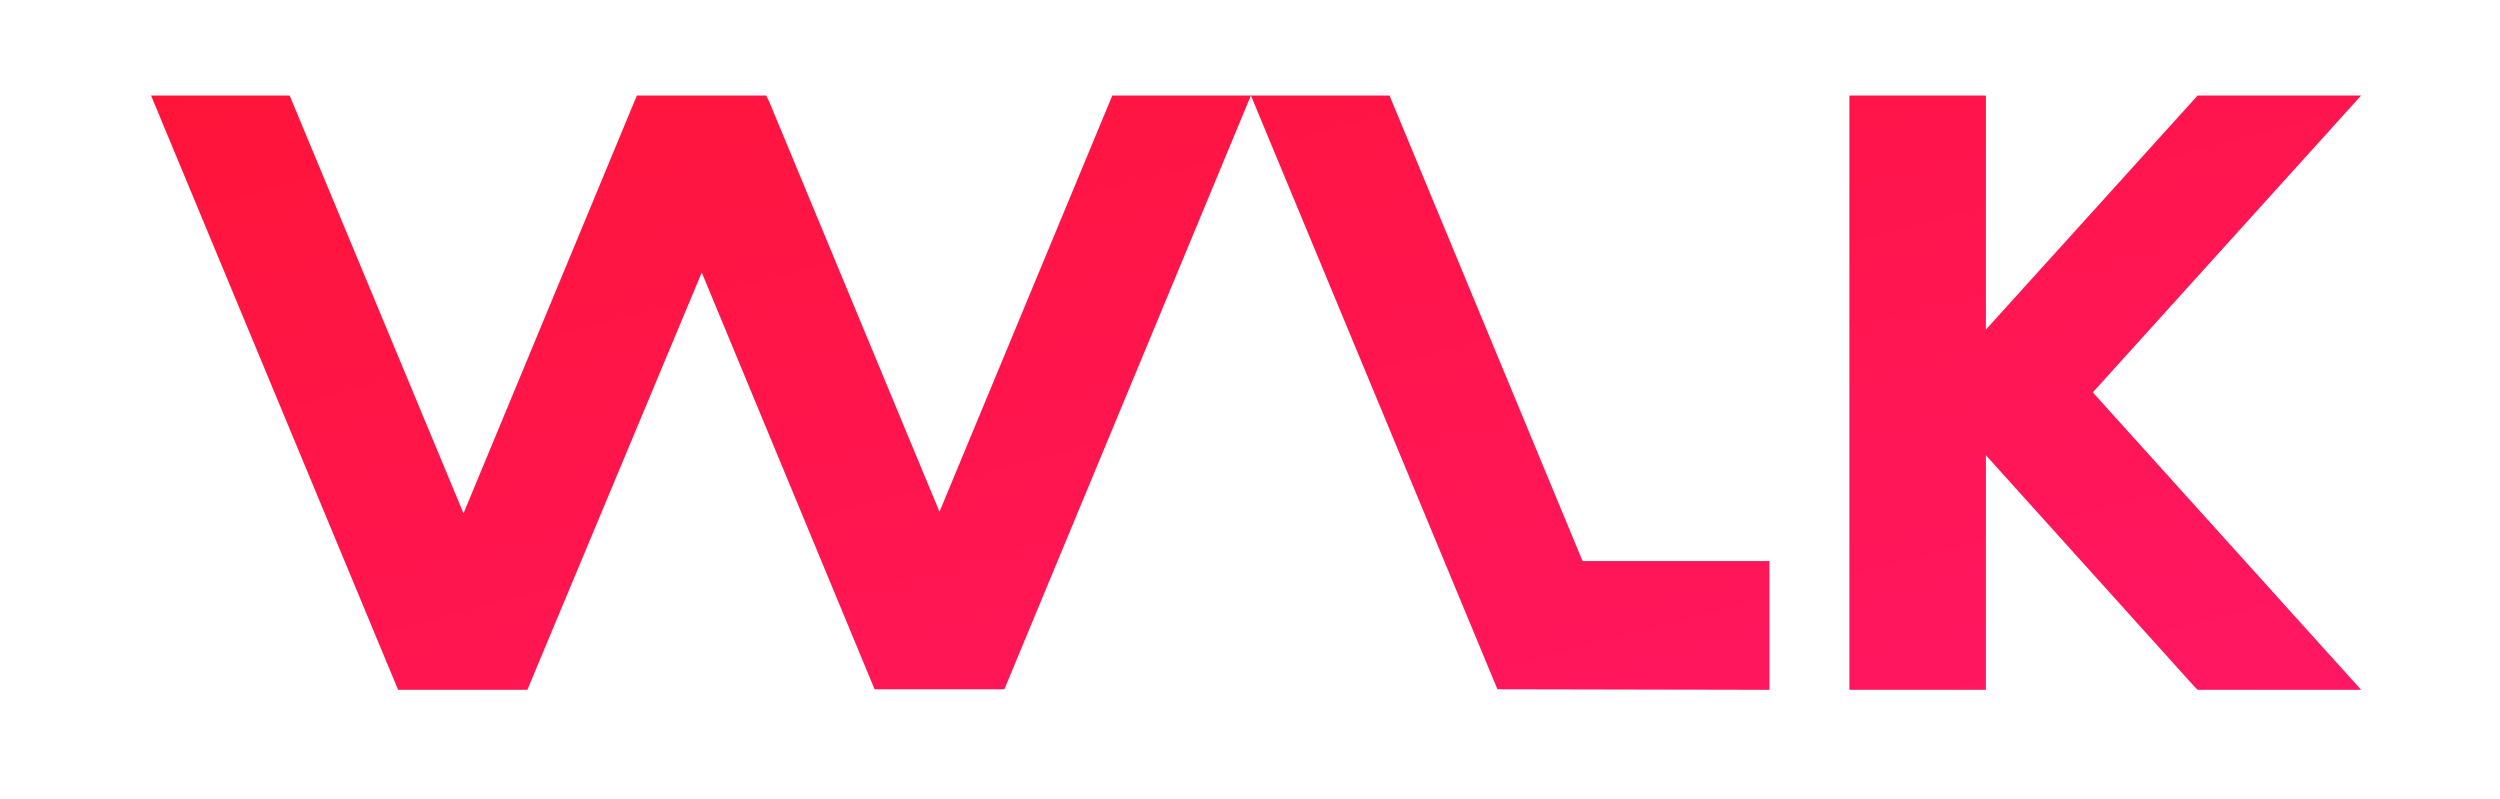 <svg width="169" height="54" viewBox="0 0 169 54" fill="none" xmlns="http://www.w3.org/2000/svg">
<path d="M159.614 6.456H148.561L134.246 22.281V6.456H125.018V46.632H134.246V30.772L148.316 46.386L148.561 46.632H159.614L141.474 26.526L159.614 6.456Z" fill="url(#paint0_linear_308_238)"/>
<path d="M93.93 6.456H84.561L101.228 46.596L119.614 46.632V37.93H106.983L93.93 6.456Z" fill="url(#paint1_linear_308_238)"/>
<path d="M63.509 34.596L52 6.877L51.789 6.456H43.053L31.333 34.702L19.579 6.456H10.21L26.912 46.632H35.649L47.438 18.421L59.123 46.596H67.895L84.561 6.456H75.193L63.509 34.596Z" fill="url(#paint2_linear_308_238)"/>
<defs>
<linearGradient id="paint0_linear_308_238" x1="126.728" y1="-32.033" x2="158.497" y2="87.377" gradientUnits="userSpaceOnUse">
<stop stop-color="#FF1435"/>
<stop offset="1" stop-color="#FF1879"/>
</linearGradient>
<linearGradient id="paint1_linear_308_238" x1="90.244" y1="-22.327" x2="122.014" y2="97.084" gradientUnits="userSpaceOnUse">
<stop stop-color="#FF1435"/>
<stop offset="1" stop-color="#FF1879"/>
</linearGradient>
<linearGradient id="paint2_linear_308_238" x1="43.074" y1="-9.777" x2="74.844" y2="109.634" gradientUnits="userSpaceOnUse">
<stop stop-color="#FF1435"/>
<stop offset="1" stop-color="#FF1879"/>
</linearGradient>
</defs>
</svg>

